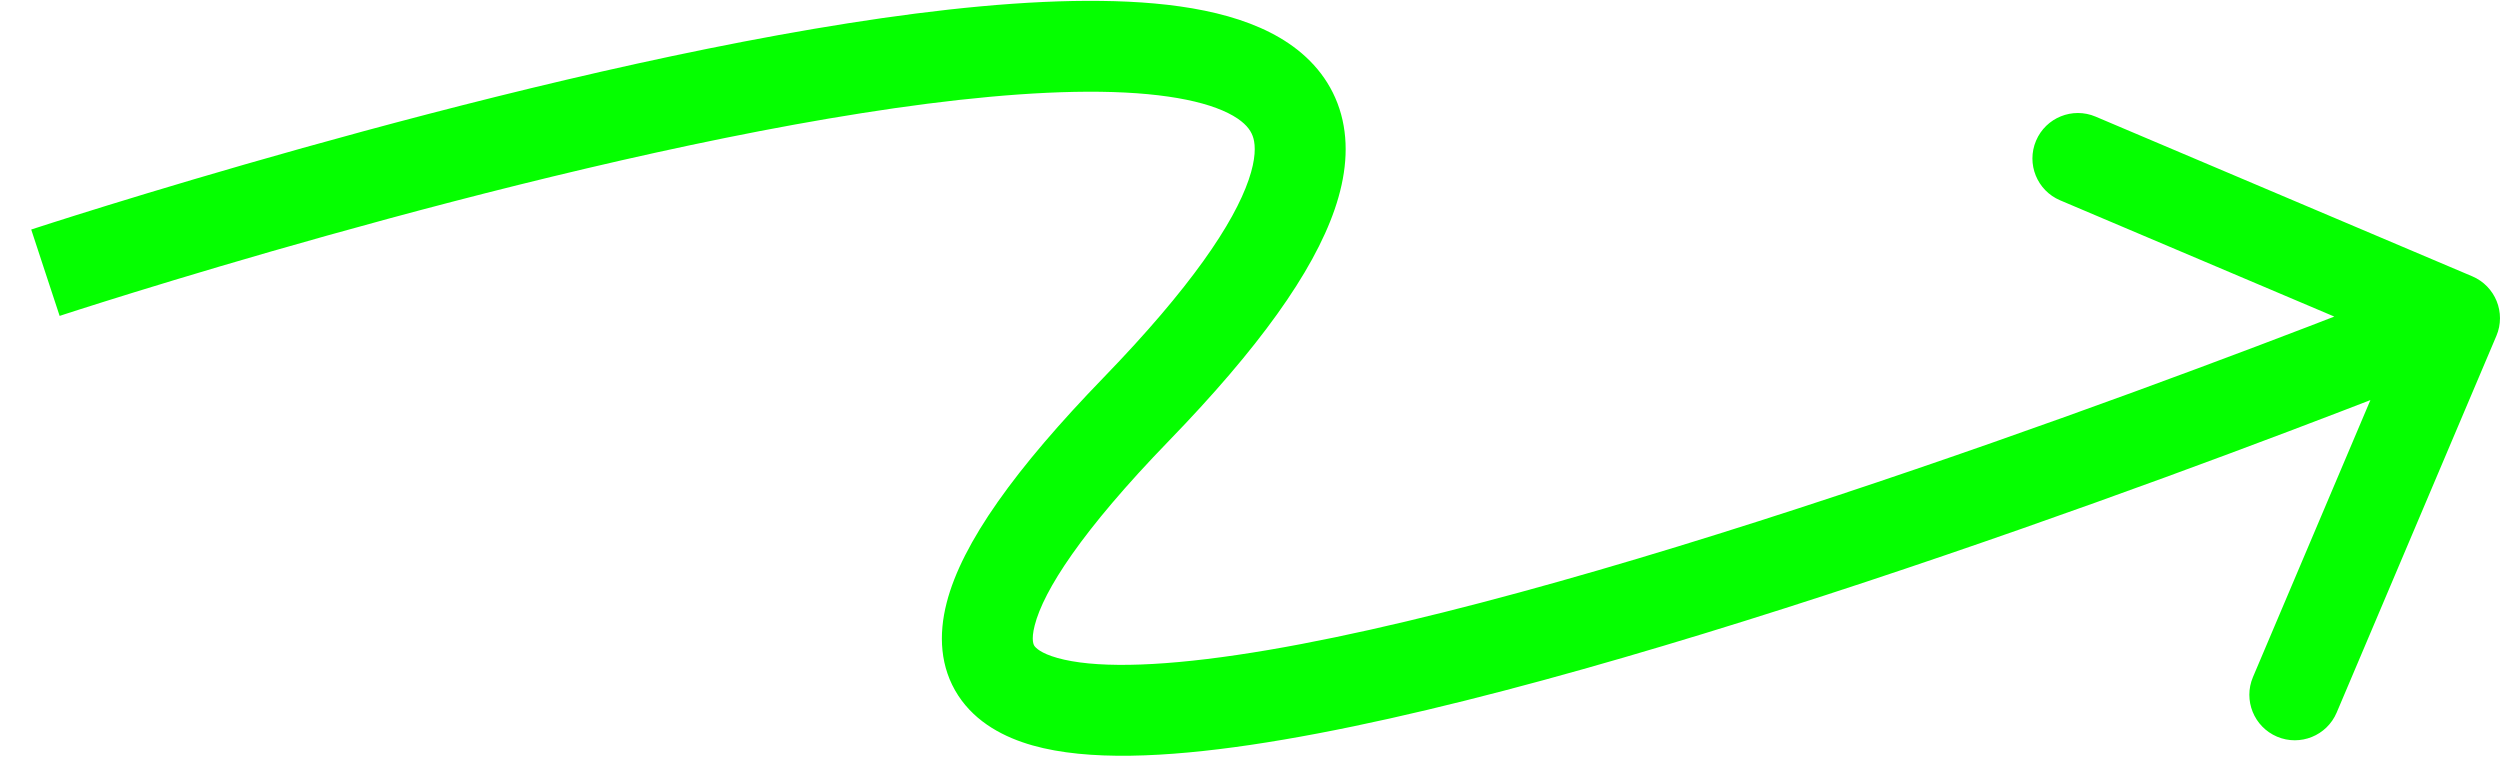 <?xml version="1.0" encoding="UTF-8"?> <svg xmlns="http://www.w3.org/2000/svg" width="55" height="17" viewBox="0 0 55 17" fill="none"> <path d="M24.999 9L24.281 8.304L24.281 8.304L24.999 9ZM54.92 7.39C55.136 6.882 54.898 6.295 54.39 6.079L46.104 2.566C45.595 2.35 45.008 2.588 44.793 3.096C44.577 3.605 44.815 4.192 45.323 4.407L52.688 7.53L49.565 14.896C49.35 15.404 49.587 15.991 50.096 16.207C50.604 16.422 51.191 16.185 51.407 15.676L54.92 7.39ZM0.999 6C1.312 6.95 1.312 6.95 1.312 6.95C1.312 6.95 1.313 6.95 1.313 6.949C1.314 6.949 1.316 6.949 1.318 6.948C1.323 6.946 1.33 6.944 1.339 6.941C1.357 6.935 1.385 6.926 1.421 6.914C1.494 6.891 1.602 6.856 1.744 6.81C2.026 6.72 2.44 6.589 2.961 6.428C4.005 6.106 5.478 5.663 7.199 5.182C10.646 4.217 15.056 3.104 18.967 2.488C20.925 2.179 22.727 2.001 24.205 2.019C25.732 2.039 26.725 2.269 27.228 2.609C27.445 2.757 27.536 2.9 27.576 3.045C27.62 3.207 27.631 3.49 27.472 3.953C27.144 4.911 26.196 6.327 24.281 8.304L25.718 9.696C27.678 7.673 28.886 5.995 29.364 4.602C29.609 3.889 29.686 3.181 29.505 2.518C29.319 1.838 28.893 1.321 28.349 0.953C27.328 0.262 25.817 0.039 24.23 0.02C22.592 -0.001 20.667 0.195 18.656 0.512C14.63 1.146 10.134 2.283 6.659 3.256C4.919 3.743 3.428 4.191 2.371 4.517C1.843 4.68 1.423 4.813 1.135 4.905C0.99 4.952 0.879 4.987 0.803 5.012C0.766 5.024 0.737 5.034 0.717 5.04C0.707 5.043 0.7 5.046 0.695 5.047C0.692 5.048 0.69 5.049 0.689 5.049C0.688 5.05 0.688 5.05 0.687 5.05C0.687 5.05 0.687 5.05 0.999 6ZM24.281 8.304C22.34 10.308 21.165 11.941 20.827 13.259C20.646 13.961 20.677 14.684 21.083 15.305C21.474 15.901 22.098 16.224 22.72 16.4C23.936 16.743 25.645 16.663 27.51 16.388C29.416 16.106 31.634 15.595 33.949 14.965C38.584 13.704 43.692 11.943 47.632 10.502C49.604 9.78 51.288 9.137 52.48 8.674C53.075 8.443 53.548 8.256 53.873 8.128C54.035 8.063 54.16 8.013 54.244 7.979C54.287 7.962 54.319 7.949 54.341 7.941C54.352 7.936 54.36 7.933 54.365 7.931C54.368 7.929 54.37 7.929 54.372 7.928C54.373 7.928 54.373 7.927 54.374 7.927C54.374 7.927 54.374 7.927 53.999 7C53.624 6.073 53.624 6.073 53.624 6.073C53.624 6.073 53.623 6.073 53.623 6.074C53.621 6.074 53.62 6.075 53.617 6.076C53.612 6.078 53.604 6.081 53.594 6.085C53.573 6.094 53.541 6.106 53.5 6.123C53.417 6.156 53.294 6.205 53.134 6.269C52.814 6.396 52.346 6.581 51.755 6.81C50.574 7.269 48.902 7.907 46.945 8.623C43.025 10.057 37.978 11.796 33.424 13.035C31.146 13.655 29.013 14.144 27.217 14.409C25.381 14.681 24.039 14.694 23.263 14.475C22.889 14.37 22.782 14.247 22.756 14.209C22.747 14.194 22.677 14.093 22.764 13.756C22.959 12.996 23.784 11.692 25.718 9.696L24.281 8.304Z" fill="#05FF00"></path> </svg> 